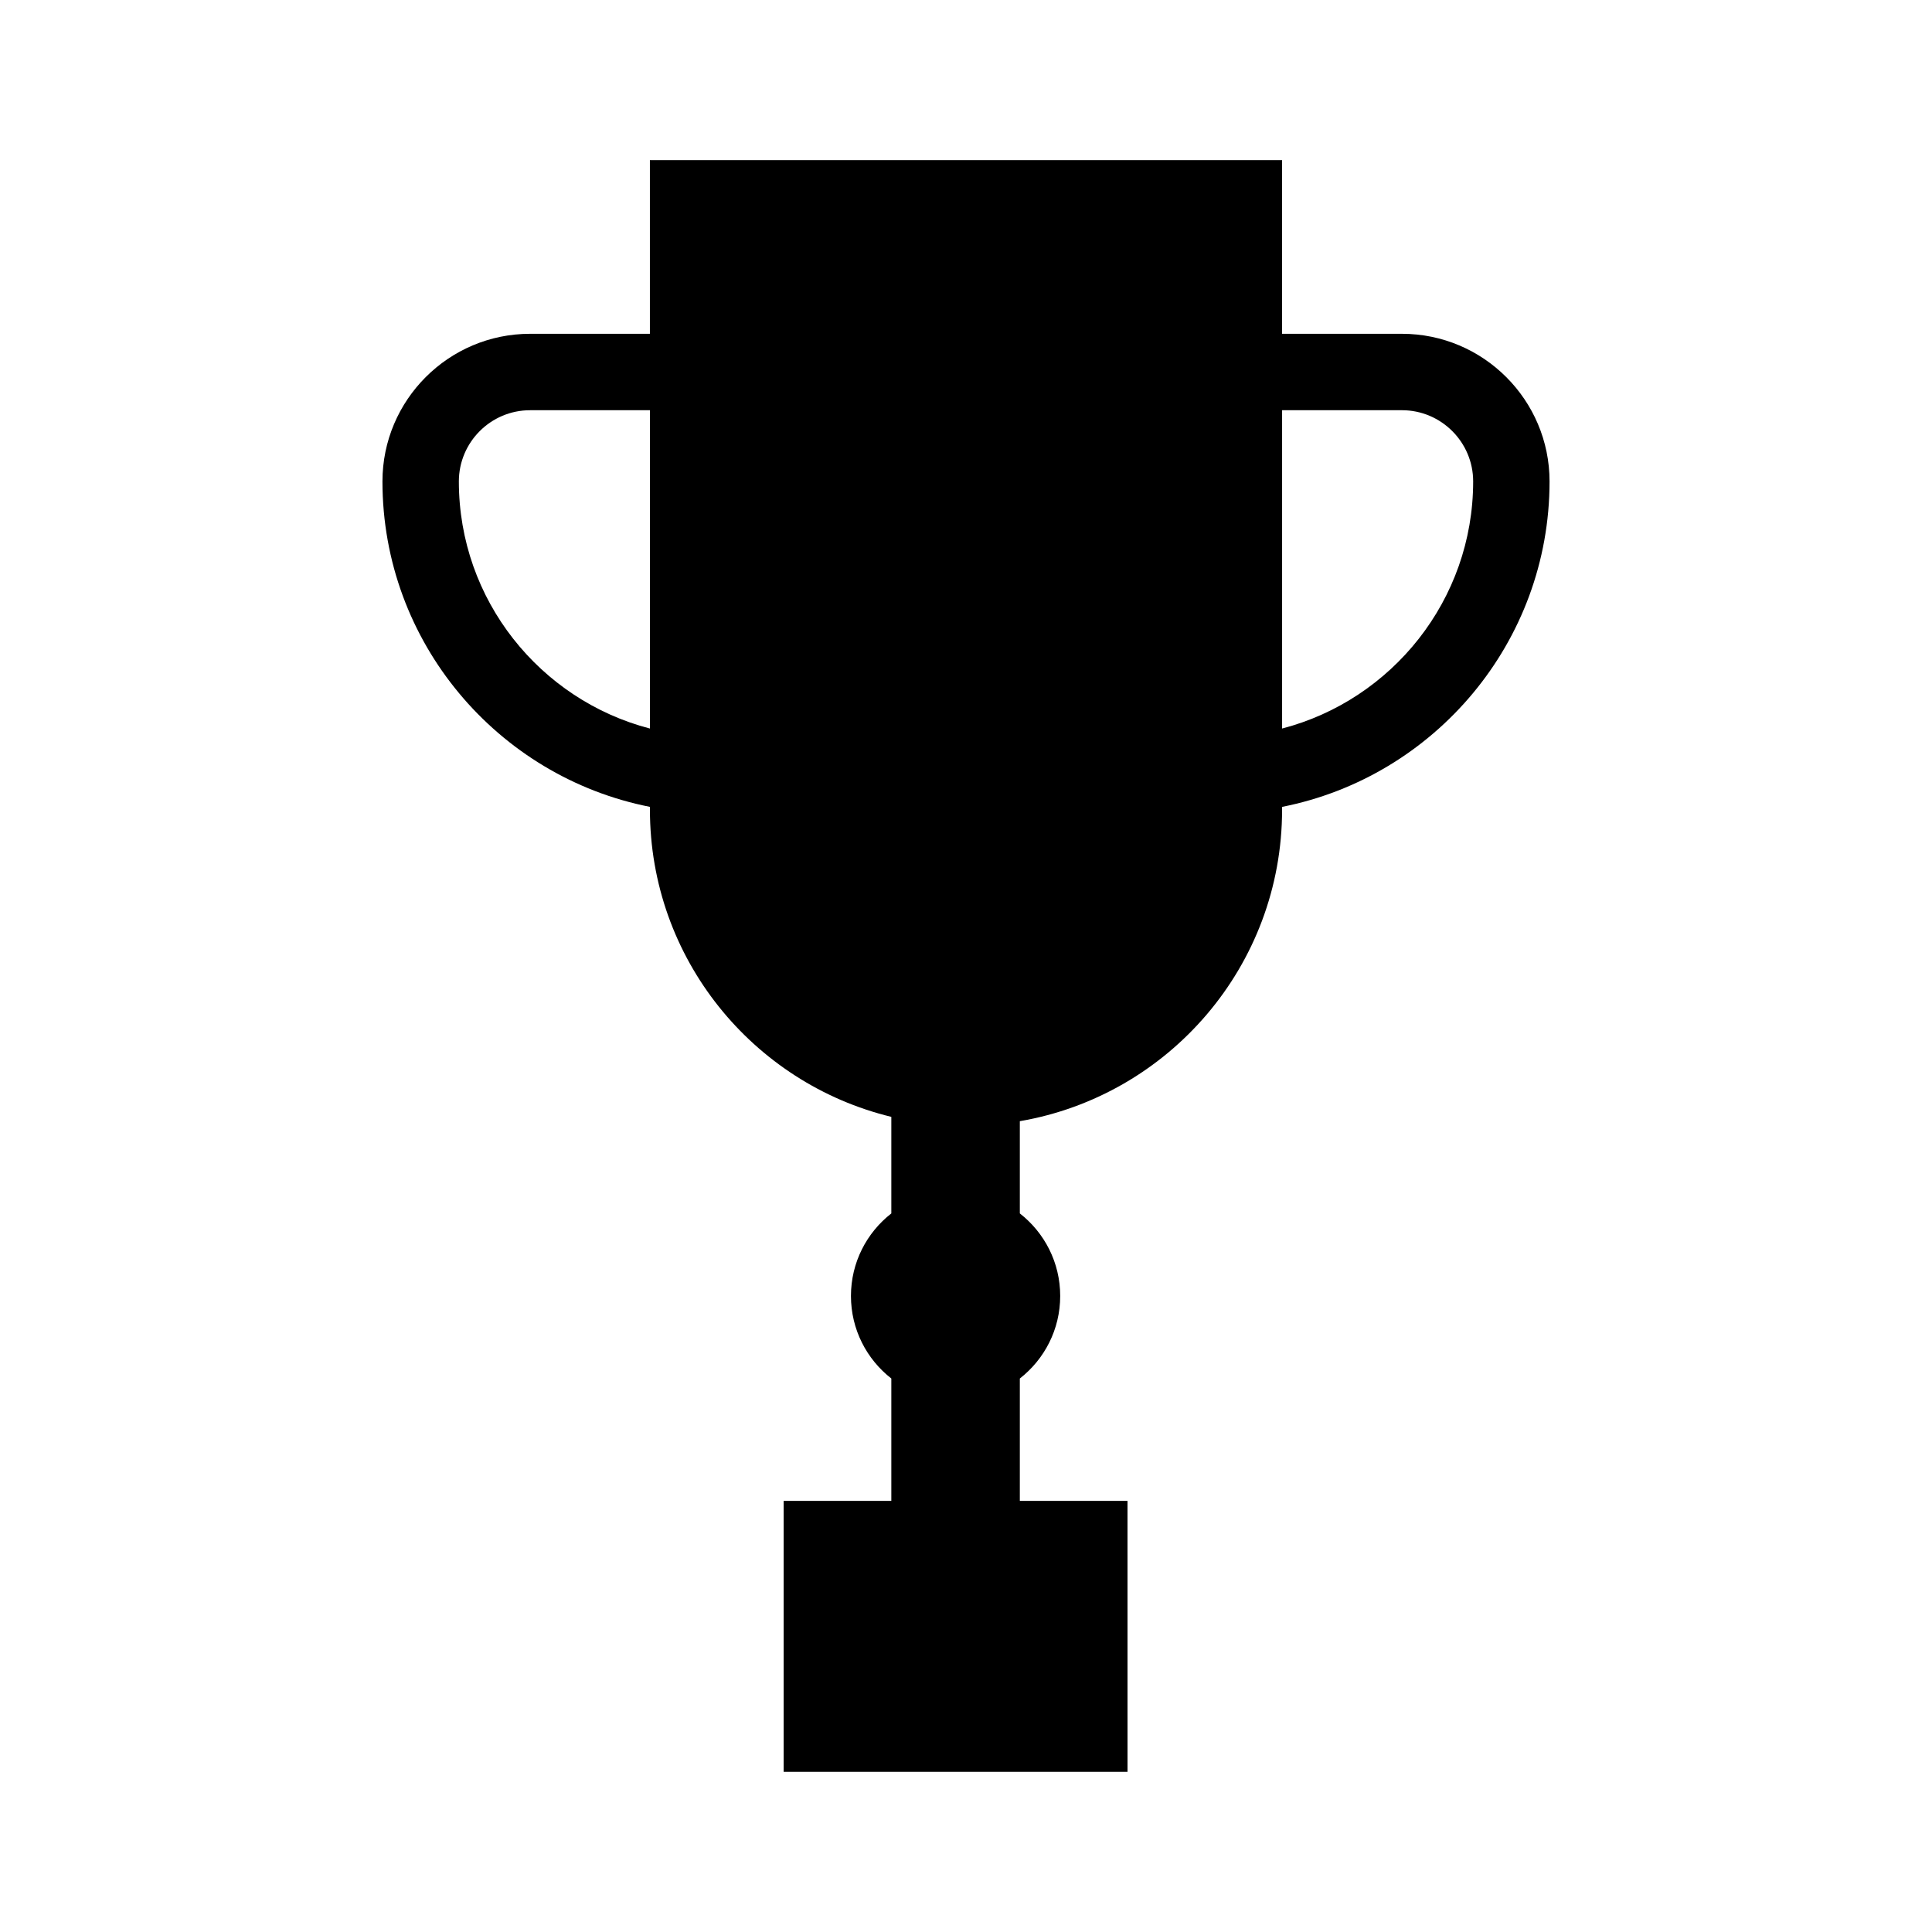 <?xml version="1.0" encoding="UTF-8"?>
<!-- Uploaded to: SVG Repo, www.svgrepo.com, Generator: SVG Repo Mixer Tools -->
<svg fill="#000000" width="800px" height="800px" version="1.1" viewBox="144 144 512 512" xmlns="http://www.w3.org/2000/svg">
 <path d="m515.52 232.46h-31.762v-46.027h-167.53v46.027h-31.754c-21.574 0-39.121 17.551-39.121 39.121 0 42.648 30.531 78.297 70.883 86.246v0.742c0 39.441 27.266 72.512 63.973 81.41v25.59c-6.508 5.074-10.699 12.984-10.699 21.875s4.191 16.801 10.699 21.875v32.434h-28.535v71.797h91.129l-0.004-71.801h-28.535v-32.43c6.508-5.074 10.699-12.984 10.699-21.875s-4.191-16.801-10.699-21.875v-24.445c39.465-6.769 69.5-41.152 69.5-82.551v-0.742c40.352-7.957 70.883-43.602 70.883-86.246-0.004-21.574-17.555-39.125-39.125-39.125zm-199.29 104.61c-29.09-7.57-50.629-34.059-50.629-65.484 0-10.402 8.465-18.871 18.871-18.871h31.762v84.355zm167.54 0v-84.359h31.762c10.402 0 18.871 8.465 18.871 18.871-0.004 31.43-21.543 57.914-50.633 65.488z"/>
</svg>